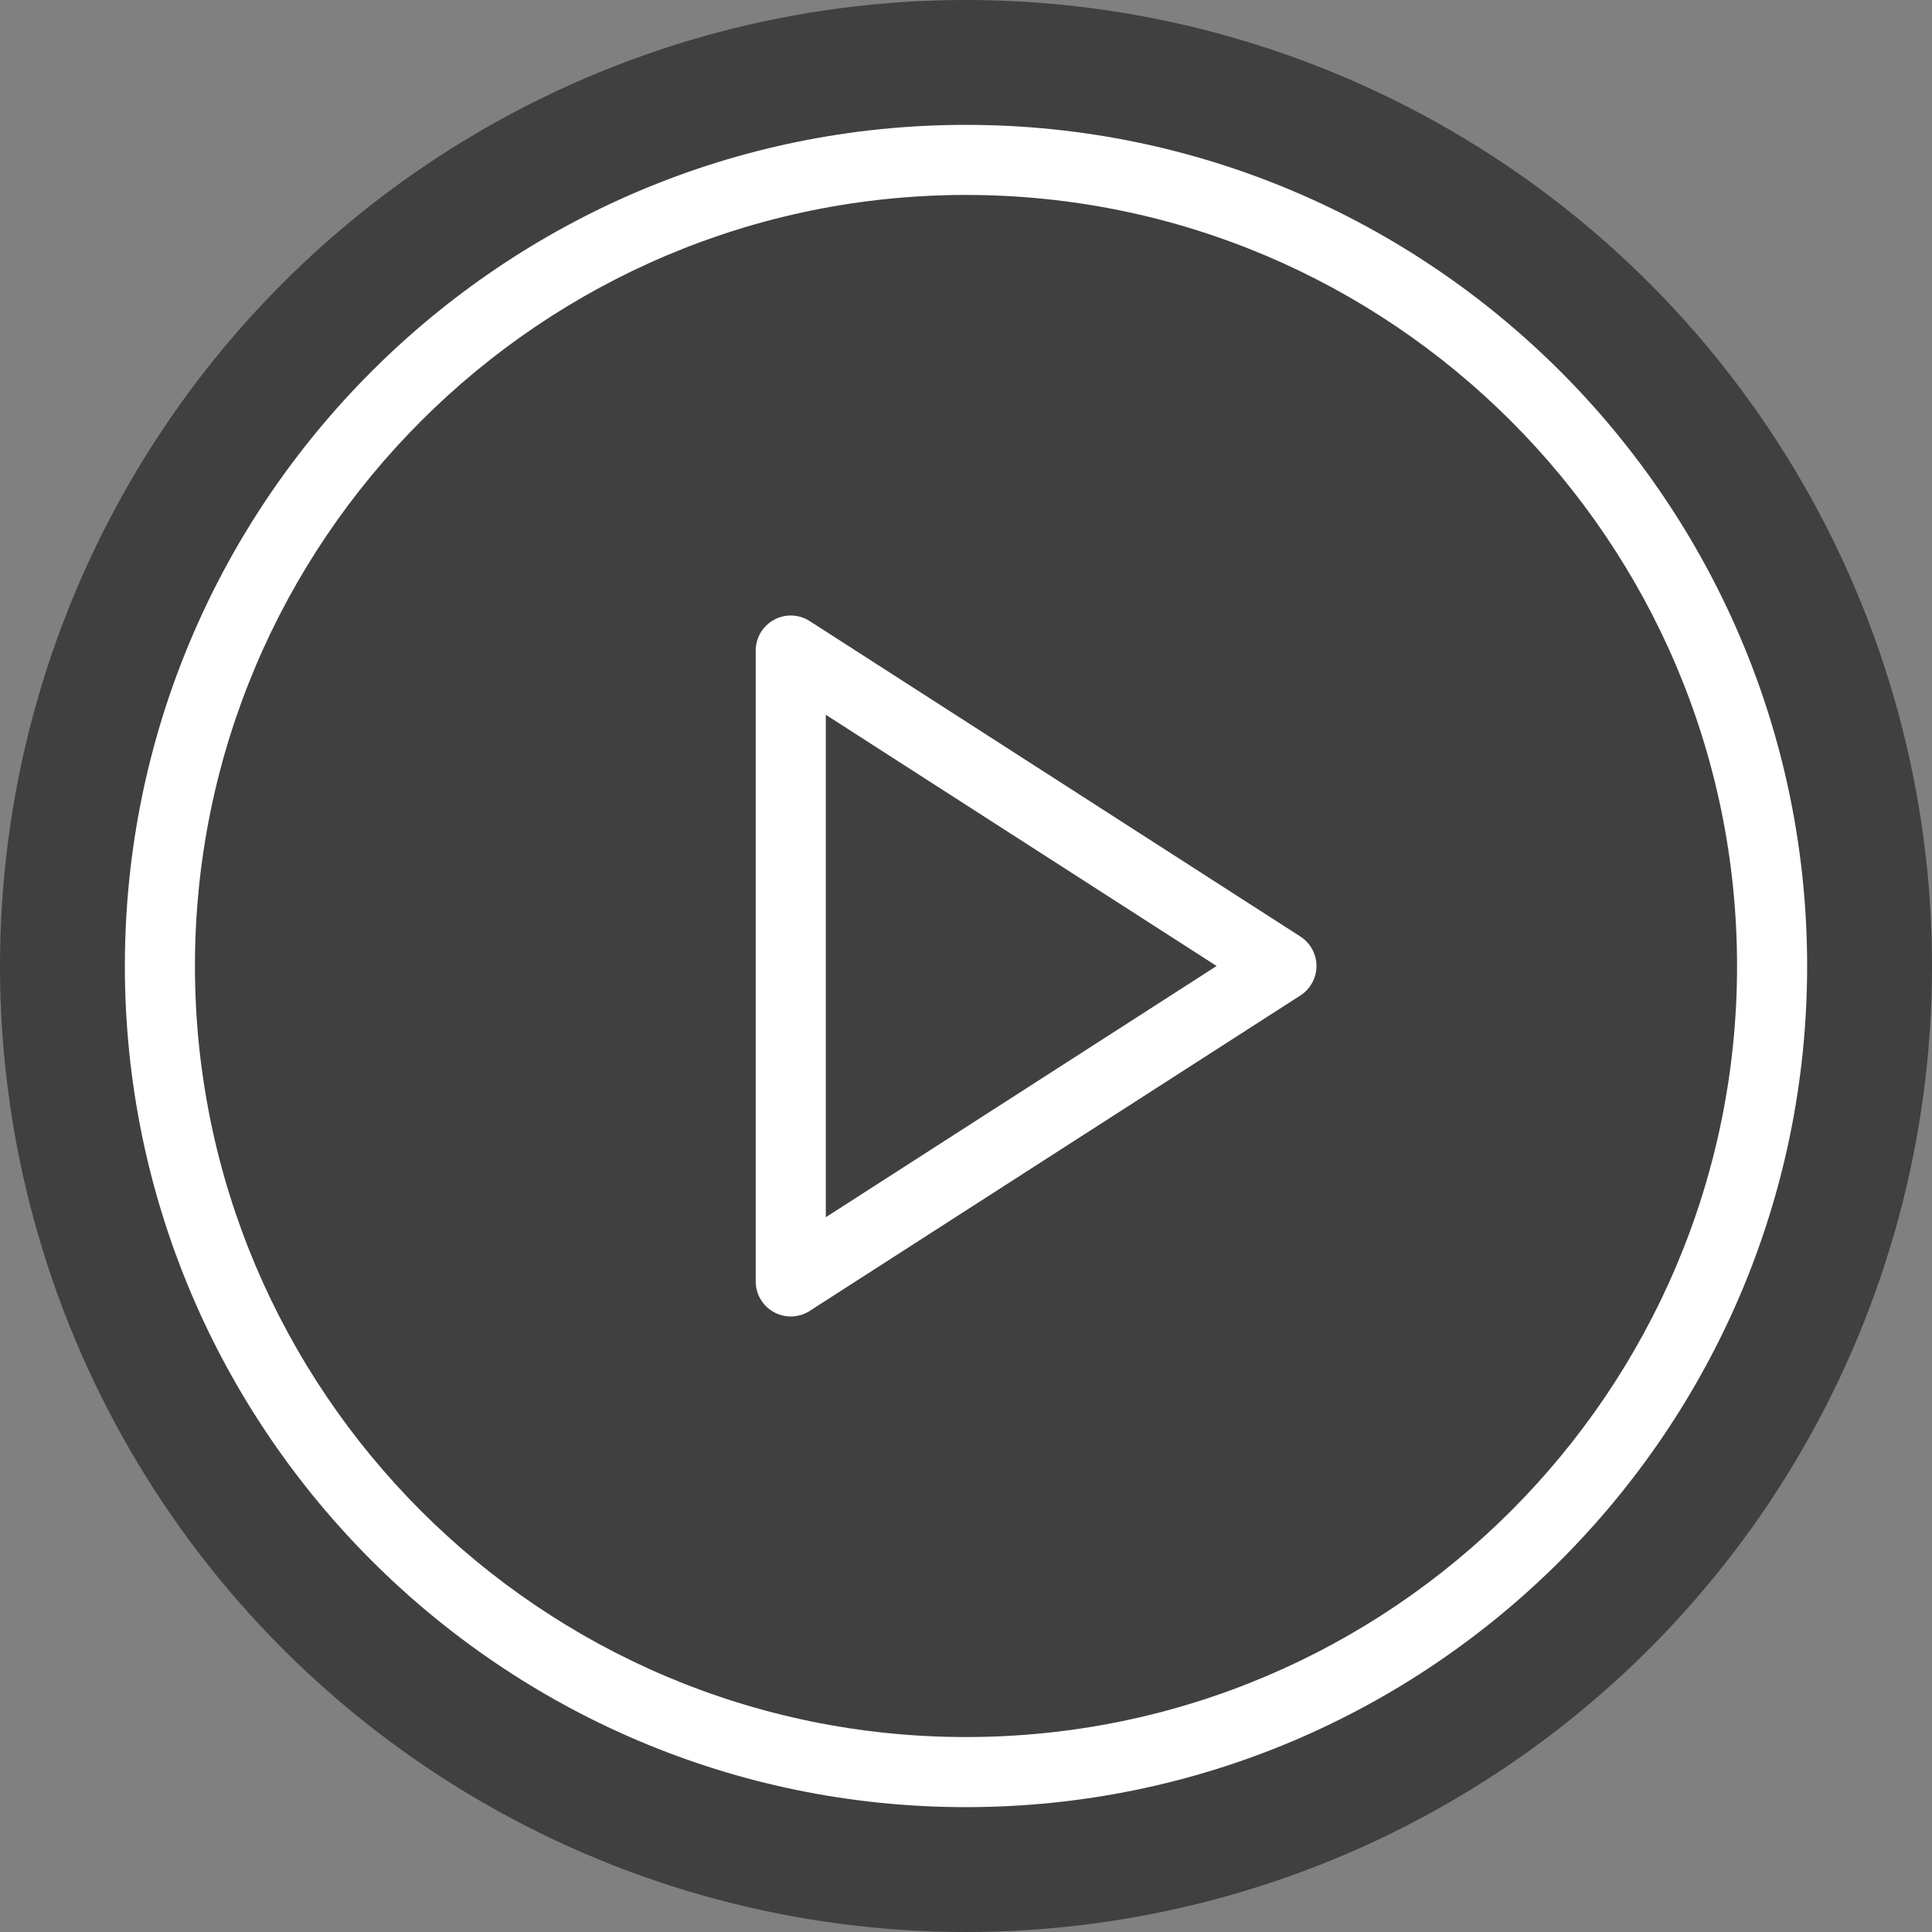 <?xml version="1.0" encoding="UTF-8"?>
<svg width="588px" height="588px" viewBox="0 0 588 588" version="1.1" xmlns="http://www.w3.org/2000/svg" xmlns:xlink="http://www.w3.org/1999/xlink">
    <rect x="0" y="0" width="588" height="588" fill="#808080" stroke="none"/>
    <title>Group</title>
    <g id="Page-1" stroke="none" stroke-width="1" fill="none" fill-rule="evenodd">
        <g id="Artboard" transform="translate(-817, -817)">
            <g id="Group" transform="translate(817, 817)">
                <circle id="Oval" fill="#000000" opacity="0.5" cx="294" cy="294" r="294"></circle>
                <g id="play-button" transform="translate(38, 38)" fill="#FFFFFF" fill-rule="nonzero">
                    <path d="M256,0 C114.833,0 0,114.844 0,256 C0,397.156 114.833,512 256,512 C397.167,512 512,397.156 512,256 C512,114.844 397.167,0 256,0 Z M256,490.667 C126.604,490.667 21.333,385.396 21.333,256 C21.333,126.604 126.604,21.333 256,21.333 C385.396,21.333 490.667,126.604 490.667,256 C490.667,385.396 385.396,490.667 256,490.667 Z" id="Shape"></path>
                    <path d="M357.771,247.031 L208.438,151.031 C205.167,148.896 200.938,148.781 197.563,150.635 C194.125,152.51 192,156.094 192,160 L192,352 C192,355.906 194.125,359.49 197.563,361.365 C199.146,362.23 200.917,362.667 202.667,362.667 C204.667,362.667 206.688,362.104 208.438,360.969 L357.771,264.969 C360.813,263.011 362.667,259.625 362.667,256 C362.667,252.375 360.813,248.99 357.771,247.031 Z M213.333,332.458 L213.333,179.542 L332.271,256 L213.333,332.458 Z" id="Shape"></path>
                </g>
            </g>
        </g>
    </g>
</svg>